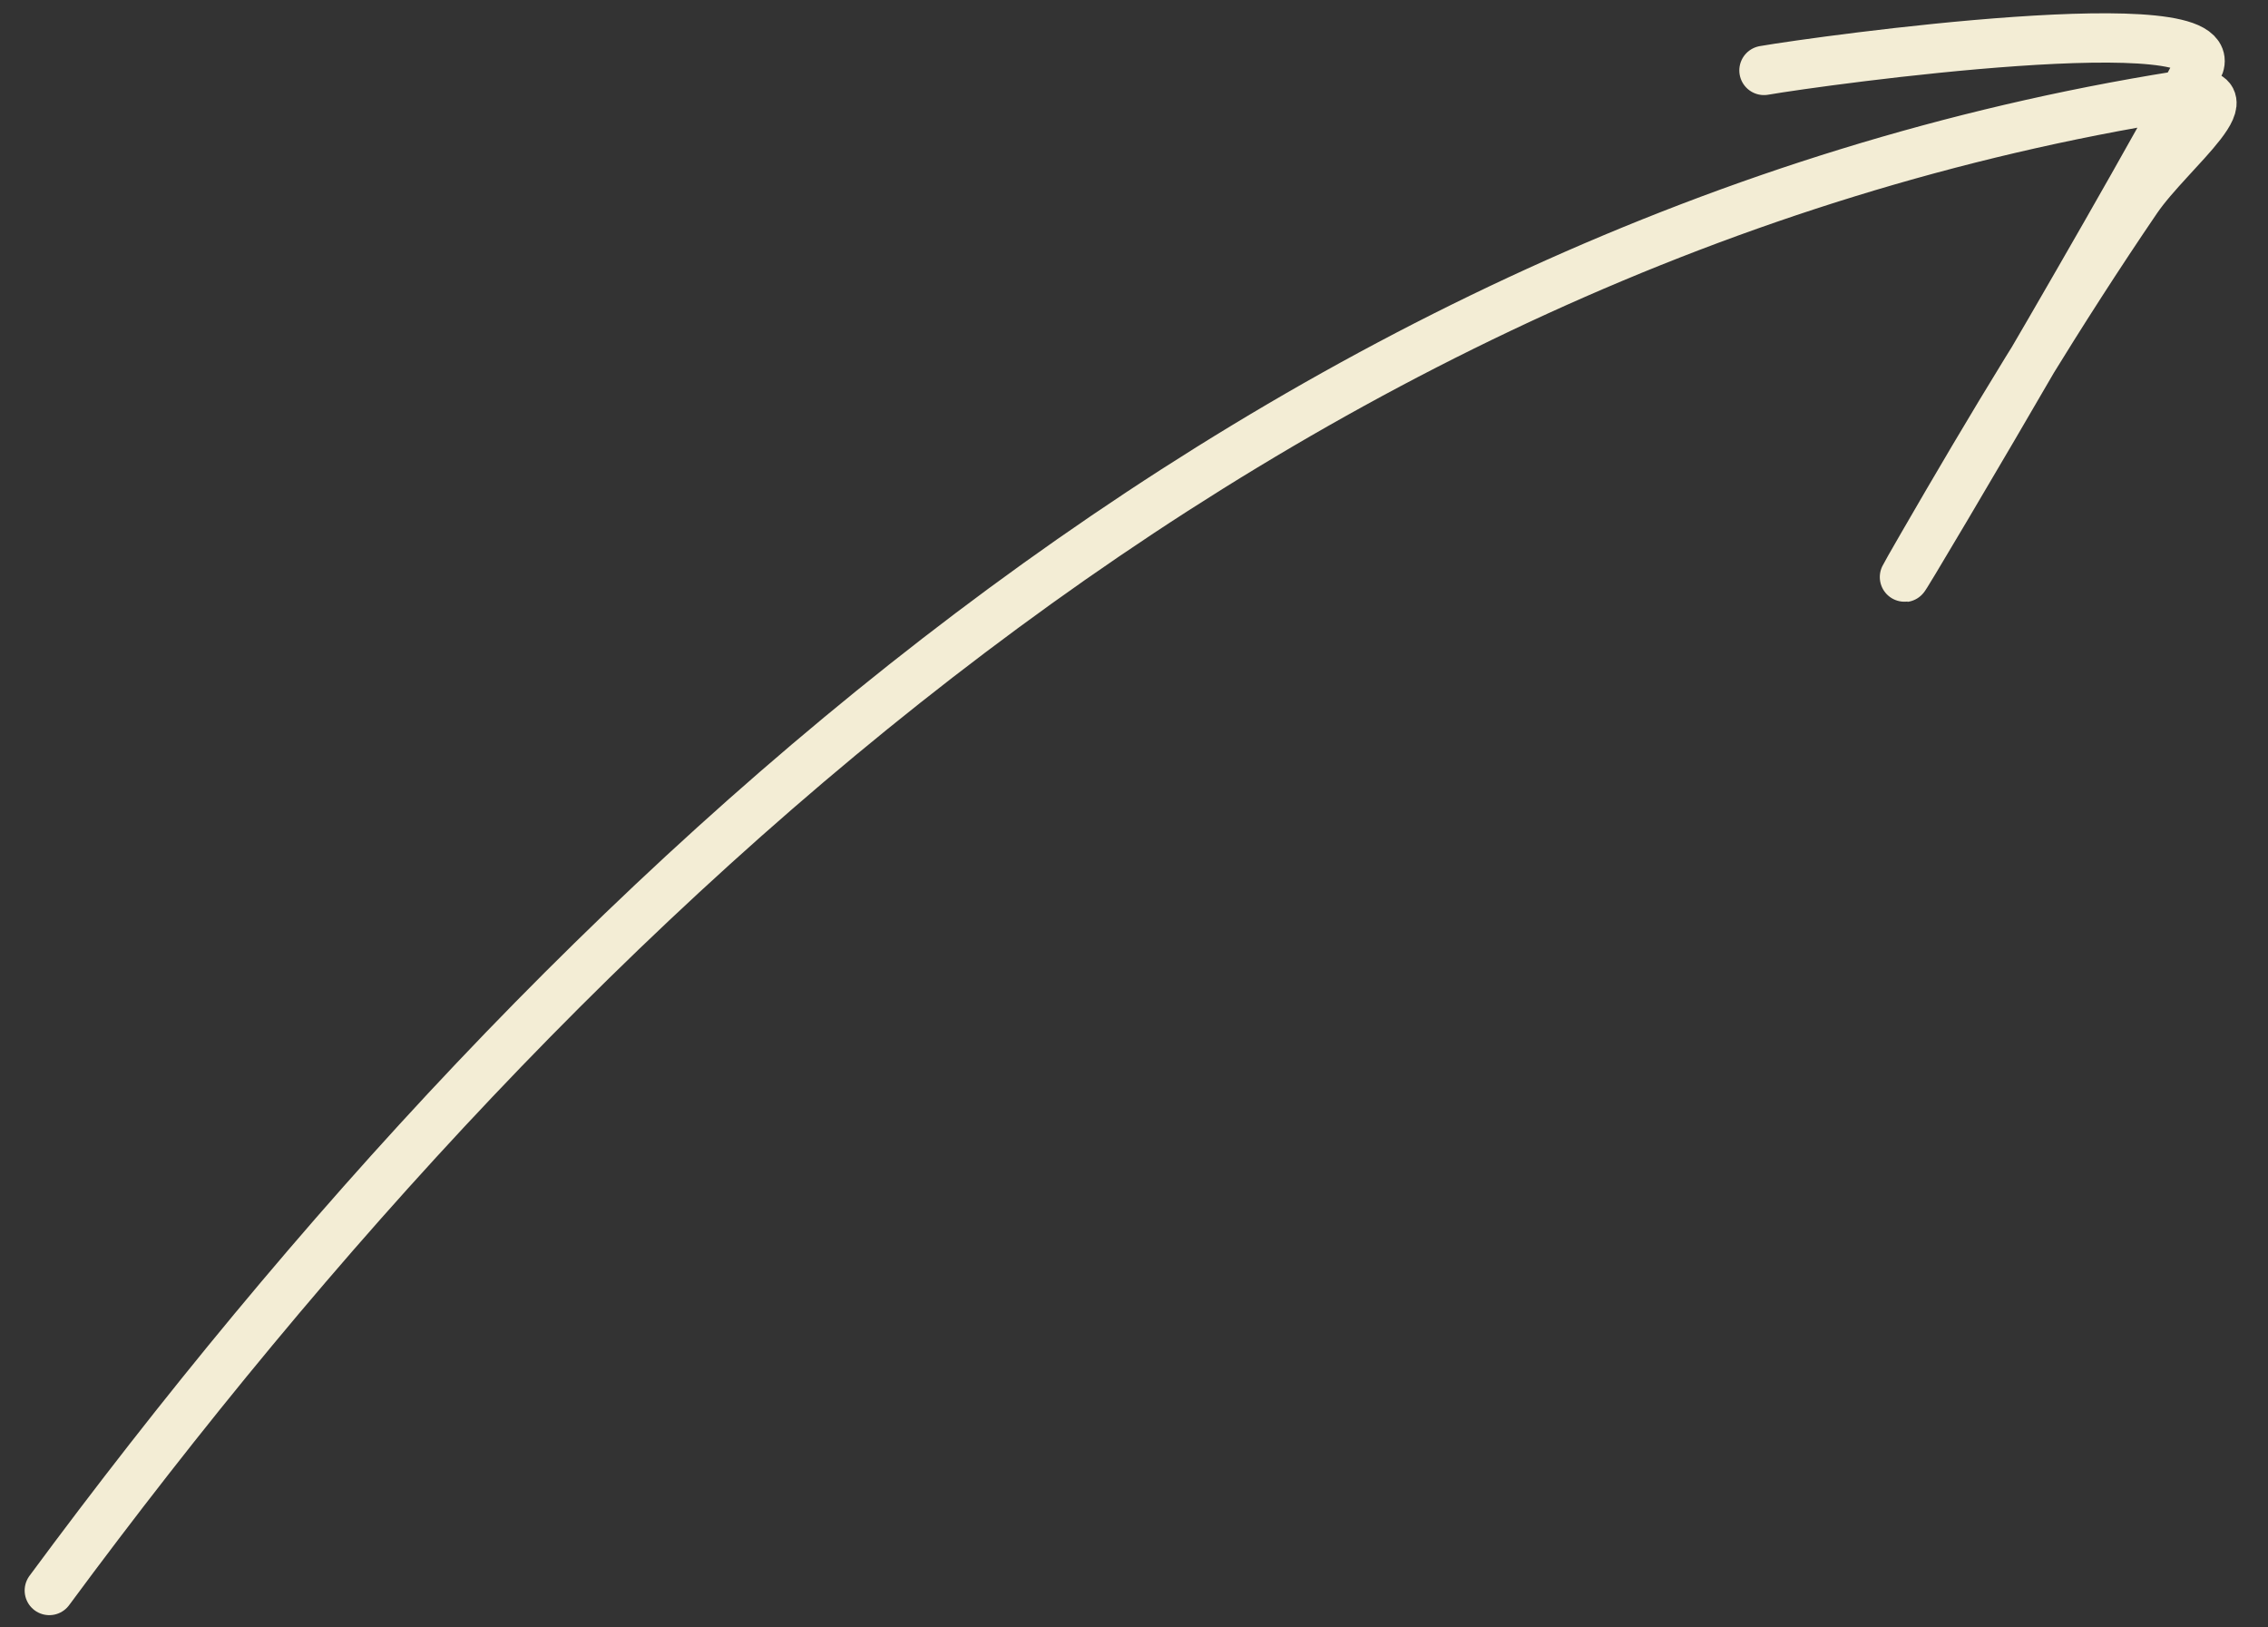 <?xml version="1.0" encoding="UTF-8"?> <svg xmlns="http://www.w3.org/2000/svg" width="46" height="33" viewBox="0 0 46 33" fill="none"><rect x="0" y="0" width="46" height="33" fill="#333333" stroke="none"/><path d="M1 32.251C11.563 17.954 25.866 4.869 44.158 1.945C45.869 1.672 44.015 3.048 43.338 4.04C41.786 6.318 40.371 8.671 38.993 11.056C37.129 14.282 42.841 4.671 44.583 1.378C45.267 0.086 36.974 1.221 35.777 1.428" stroke="#F3EDD5" stroke-linecap="round"></path></svg> 
